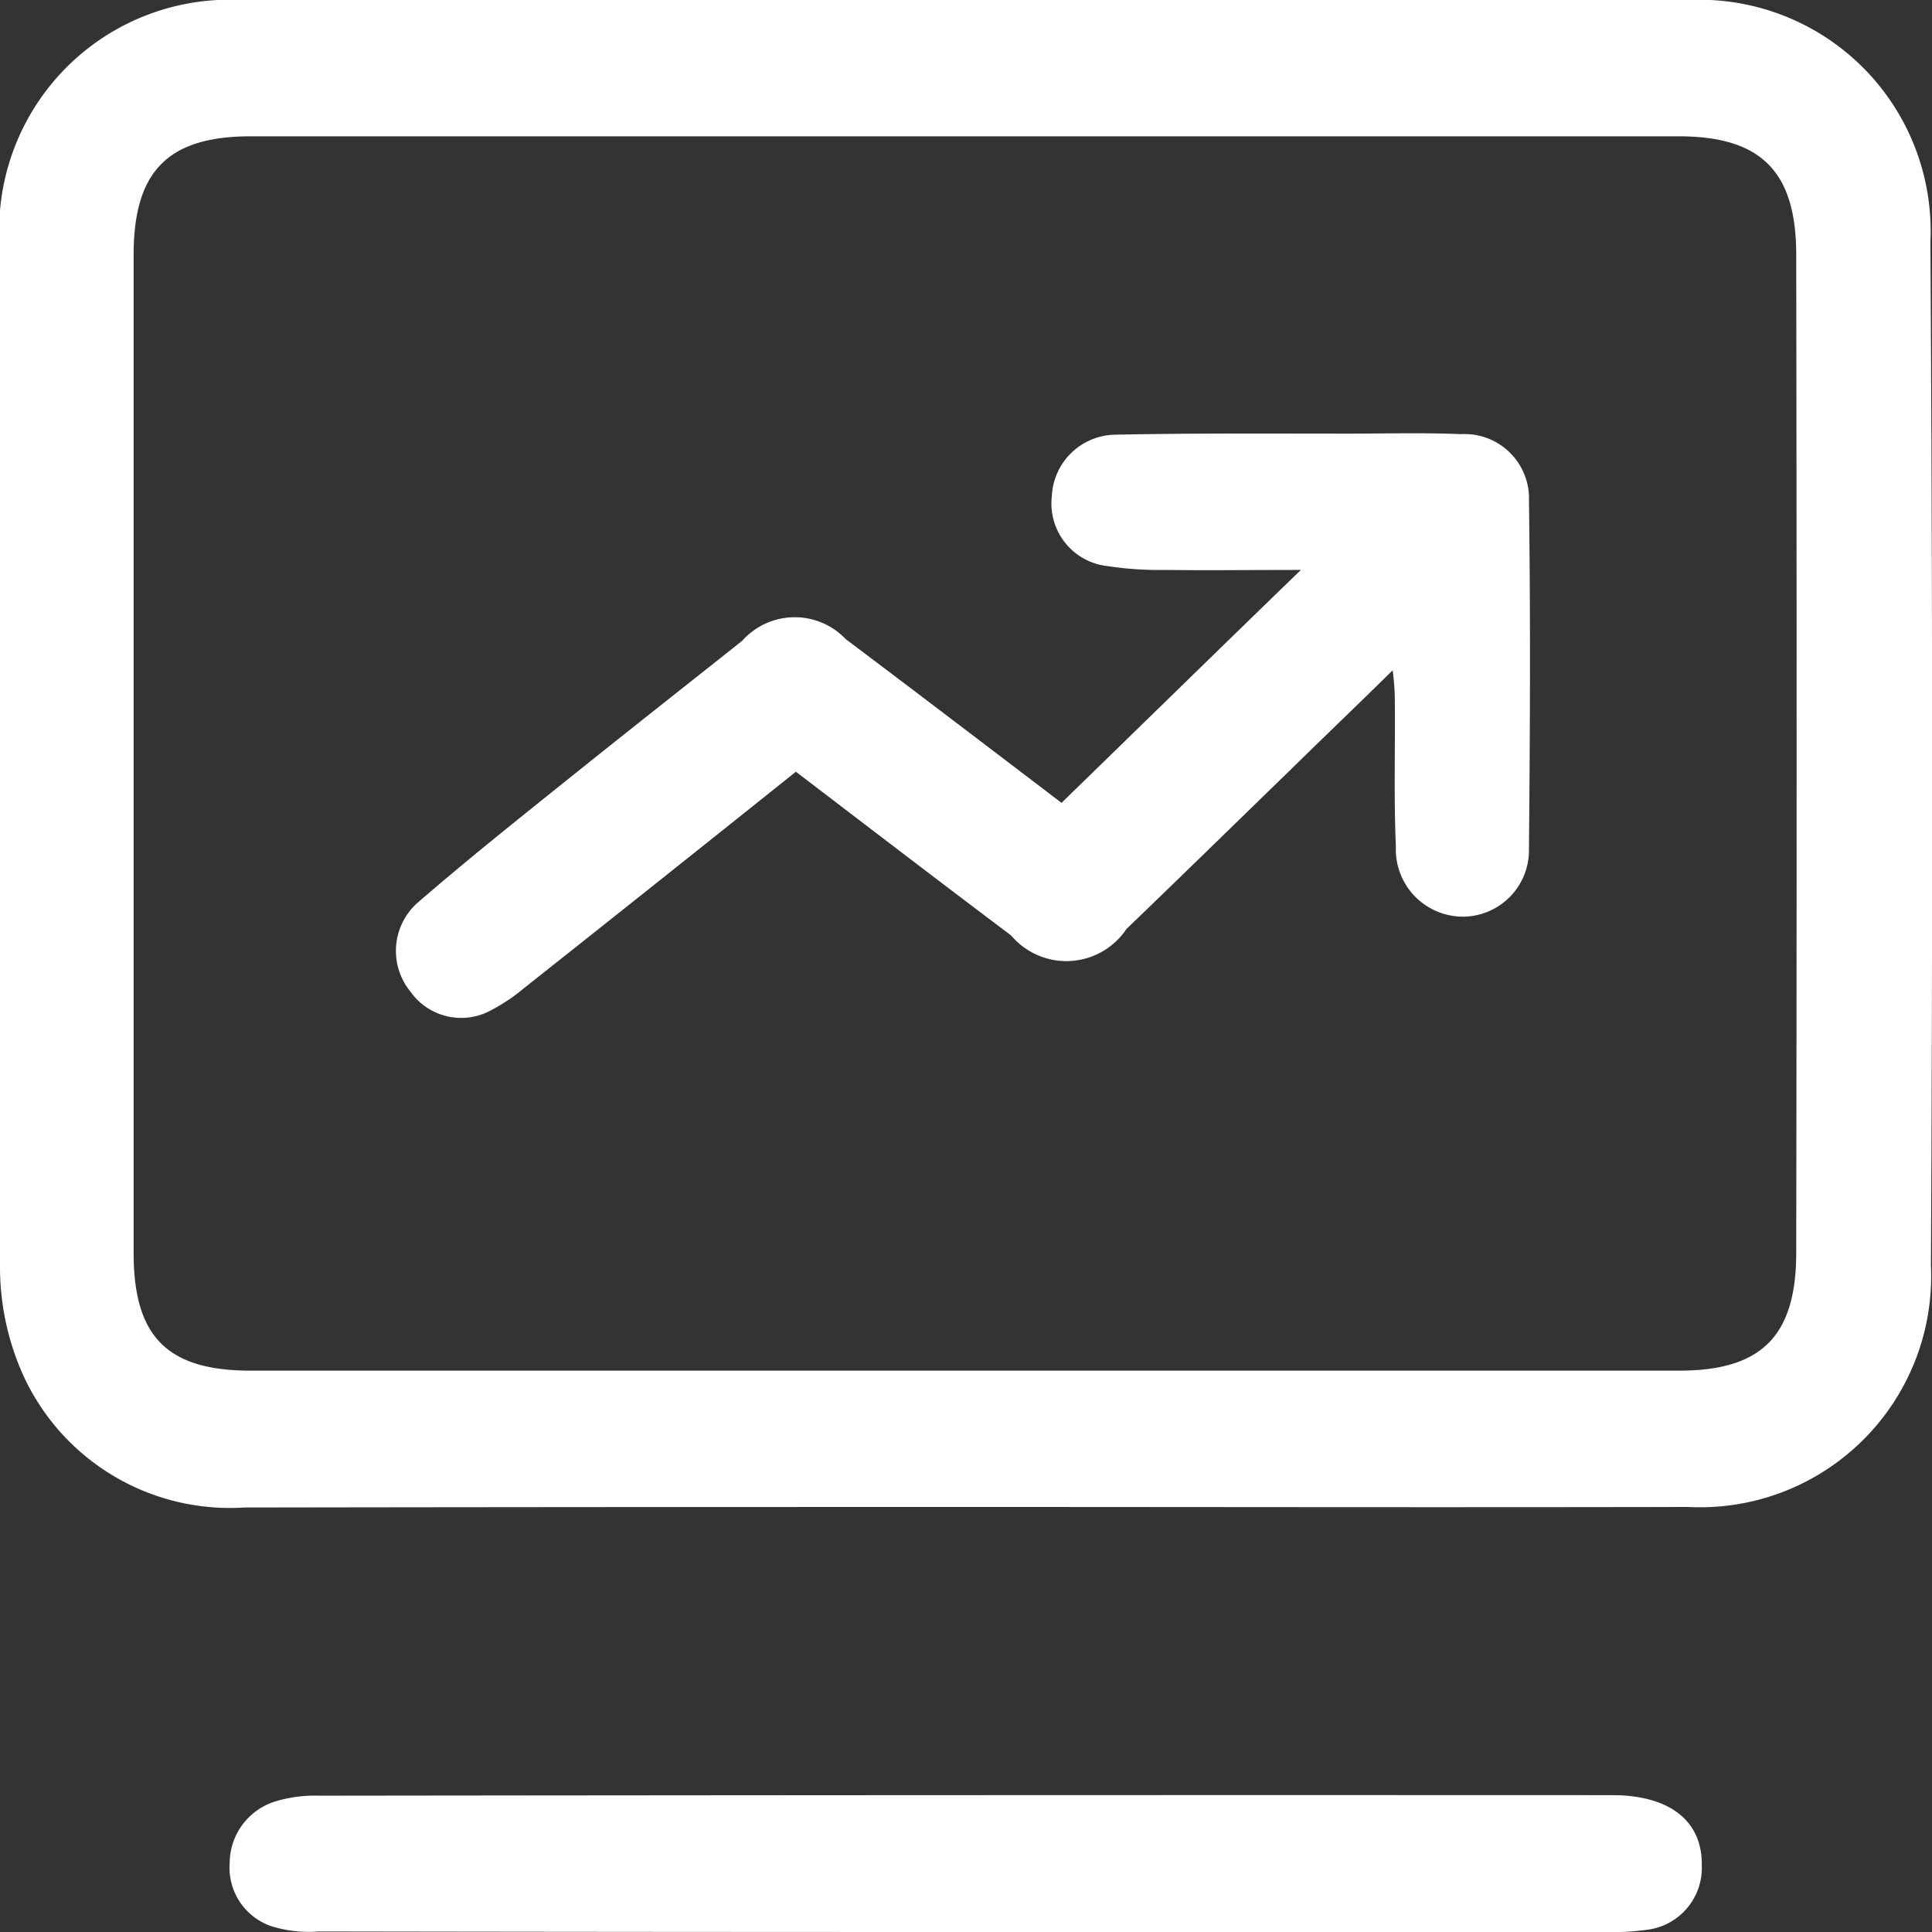 <svg xmlns="http://www.w3.org/2000/svg" width="36" height="36" viewBox="0 0 36 36">
  <rect x="0" y="0" width="36" height="36" fill="#333333" stroke="none"/>
  <defs>
    <style>
      .cls-1 {
        fill: #fff;
        fill-rule: evenodd;
      }
    </style>
  </defs>
  <path id="形状_586" data-name="形状 586" class="cls-1" d="M1022.97,3287.08q-6.69,0-13.39.01a4.233,4.233,0,0,1-4.12-2.47,4.914,4.914,0,0,1-.43-2.04q-0.045-9.54-.01-19.07a4.294,4.294,0,0,1,4.51-4.51q13.47,0,26.96,0a4.31,4.31,0,0,1,4.51,4.51q0.06,9.54.01,19.07a4.307,4.307,0,0,1-4.53,4.5C1031.98,3287.09,1027.47,3287.08,1022.97,3287.08Zm0.01-2.54h13.34c1.54,0,2.18-.65,2.18-2.2q0.015-9.3,0-18.59c0-1.55-.65-2.21-2.19-2.21H1009.7c-1.54,0-2.18.65-2.18,2.21v18.6c0,1.56.63,2.19,2.18,2.19h13.28Zm0.06,10.46q-6.045,0-12.08-.01a2.317,2.317,0,0,1-.88-0.1,1.153,1.153,0,0,1-.77-1.18,1.207,1.207,0,0,1,.84-1.14,2.561,2.561,0,0,1,.83-0.11q12.045-.015,24.09-0.01c1.07,0,1.68.48,1.67,1.3a1.163,1.163,0,0,1-1.03,1.21,4.347,4.347,0,0,1-.72.04h-11.95Zm7.94-23.51c-0.71.7-1.33,1.29-1.94,1.89-1.01.98-2.01,1.96-3.02,2.93a1.347,1.347,0,0,1-2.15.12c-1.33-1-2.66-2.02-4.01-3.05-1.7,1.36-3.37,2.69-5.05,4.02a3.414,3.414,0,0,1-.64.43,1.157,1.157,0,0,1-1.49-.35,1.2,1.2,0,0,1,.11-1.64c0.98-.85,2-1.66,3.01-2.47s2.04-1.62,3.06-2.43a1.311,1.311,0,0,1,1.93-.03c1.33,1,2.64,2,4.02,3.05,1.45-1.41,2.88-2.81,4.46-4.34-0.96,0-1.74.01-2.53,0a6.294,6.294,0,0,1-1.06-.07,1.174,1.174,0,0,1-1.05-1.31,1.2,1.2,0,0,1,1.17-1.14c1.45-.03,2.91-0.02,4.36-0.02,0.7,0,1.4-.02,2.09.01a1.2,1.2,0,0,1,1.27,1.25c0.03,2.16.02,4.32,0,6.47a1.238,1.238,0,0,1-1.19,1.27,1.252,1.252,0,0,1-1.29-1.3c-0.04-.93-0.01-1.86-0.02-2.79A4.609,4.609,0,0,0,1030.98,3271.49Z" transform="translate(-1005.03 -3259)"/>
</svg>
